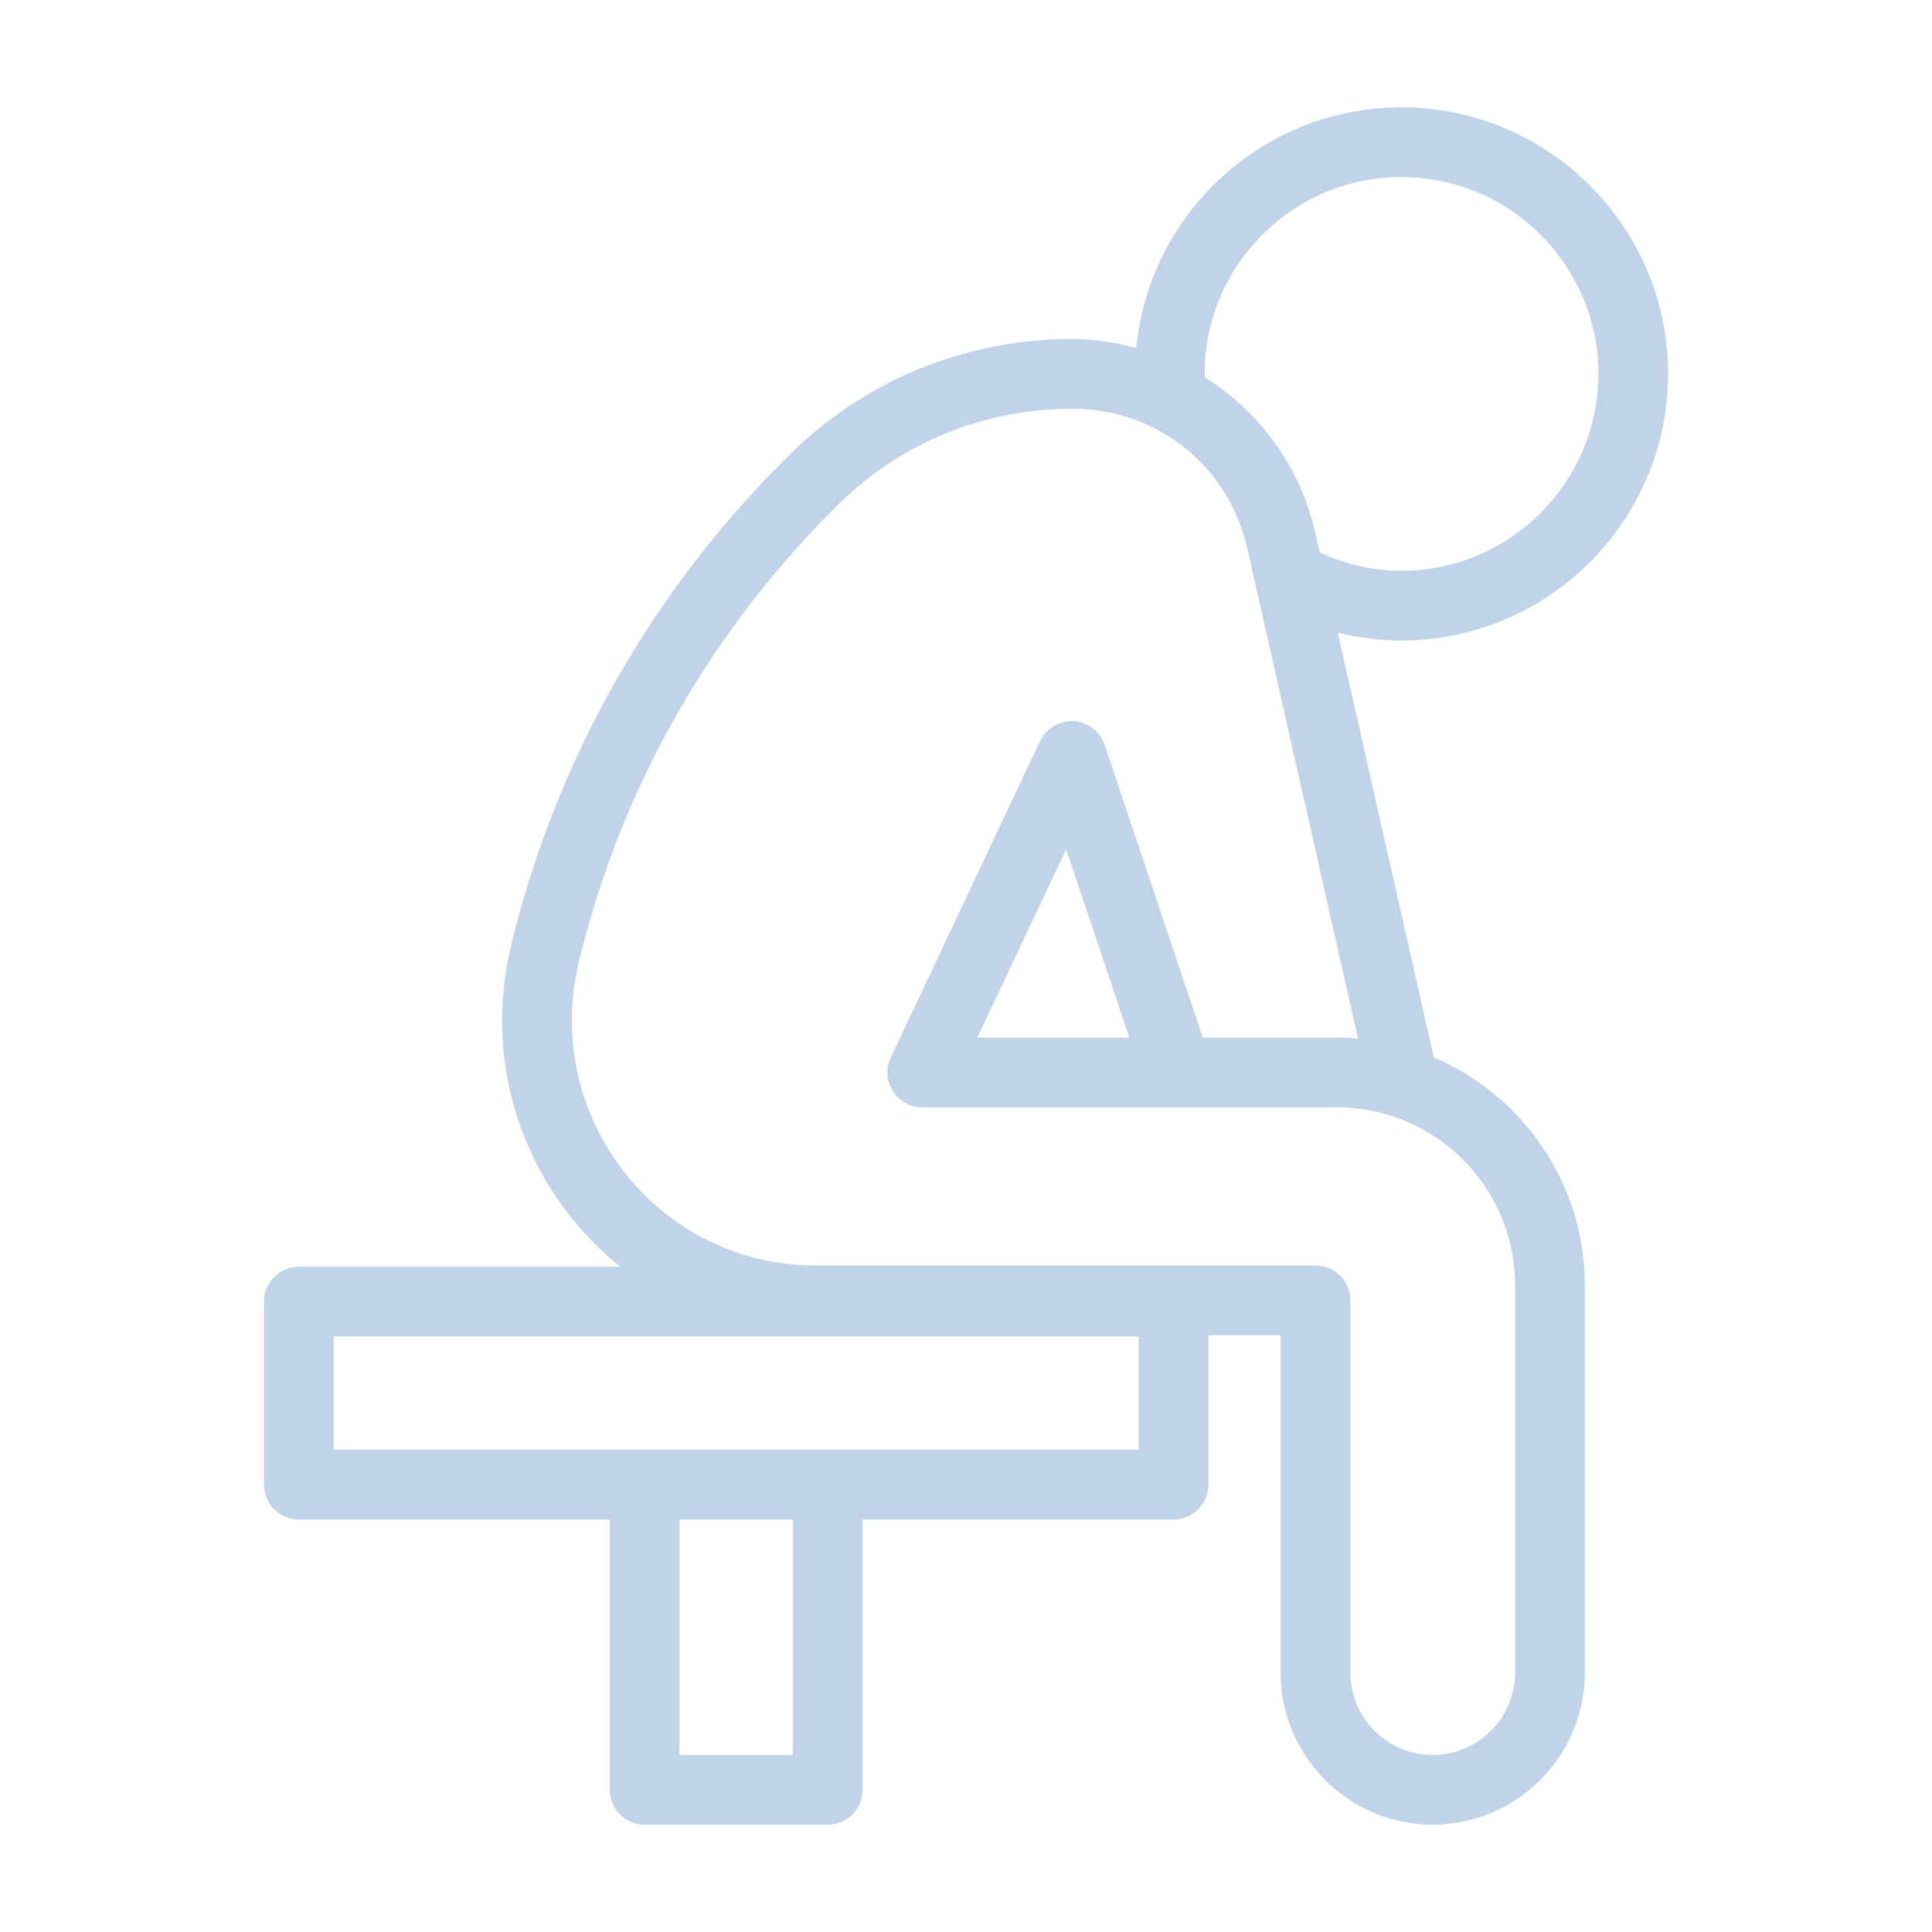 <svg width="45" height="45" viewBox="0 0 45 45" fill="none" xmlns="http://www.w3.org/2000/svg">
<path d="M38.853 8.705C38.853 5.283 36.065 2.5 32.639 2.5C29.421 2.5 26.768 4.964 26.465 8.105C25.99 7.981 25.5 7.895 24.987 7.895C22.516 7.895 20.195 8.833 18.45 10.534C16.206 12.722 13.25 16.487 11.909 22C11.368 24.224 11.865 26.527 13.273 28.318C13.623 28.763 14.018 29.16 14.447 29.505H6.961C6.511 29.505 6.148 29.869 6.148 30.317V34.581C6.148 35.029 6.511 35.393 6.961 35.393H14.203V41.688C14.203 42.136 14.566 42.5 15.015 42.5H19.279C19.728 42.5 20.091 42.136 20.091 41.688V35.393H27.333C27.782 35.393 28.146 35.029 28.146 34.581V31.1H29.828V38.957C29.828 40.911 31.418 42.5 33.371 42.5C35.325 42.5 36.913 40.911 36.913 38.957V29.94C36.913 27.557 35.461 25.507 33.395 24.627L31.16 14.735C31.642 14.854 32.138 14.919 32.639 14.919C36.065 14.918 38.853 12.131 38.853 8.705ZM18.466 40.876H15.826V35.393H18.466V40.876ZM26.52 33.769H19.278H15.014H7.772V31.129H26.52V33.769ZM31.631 24.189C31.469 24.175 31.306 24.168 31.14 24.168H28.017L25.729 17.349C25.623 17.035 25.337 16.816 25.006 16.797C24.678 16.781 24.365 16.962 24.224 17.261L20.747 24.634C20.628 24.885 20.646 25.18 20.795 25.415C20.945 25.65 21.203 25.792 21.482 25.792H31.141C33.428 25.792 35.289 27.652 35.289 29.94V38.957C35.289 40.015 34.428 40.876 33.371 40.876C32.313 40.876 31.453 40.015 31.453 38.957V30.288C31.453 29.84 31.09 29.476 30.641 29.476H19C17.252 29.476 15.63 28.688 14.55 27.314C13.452 25.917 13.065 24.119 13.487 22.383C14.737 17.245 17.492 13.736 19.584 11.696C21.023 10.293 22.943 9.52 24.986 9.52C26.947 9.52 28.618 10.855 29.05 12.768L31.631 24.189ZM26.305 24.168H22.763L24.833 19.782L26.305 24.168ZM30.738 12.867L30.635 12.409C30.283 10.852 29.331 9.585 28.063 8.79C28.062 8.761 28.059 8.733 28.059 8.705C28.059 6.179 30.114 4.124 32.64 4.124C35.17 4.124 37.229 6.179 37.229 8.705C37.229 11.235 35.17 13.294 32.64 13.294C31.98 13.294 31.331 13.142 30.738 12.867Z" fill="#C0D3E8"/>
</svg>
